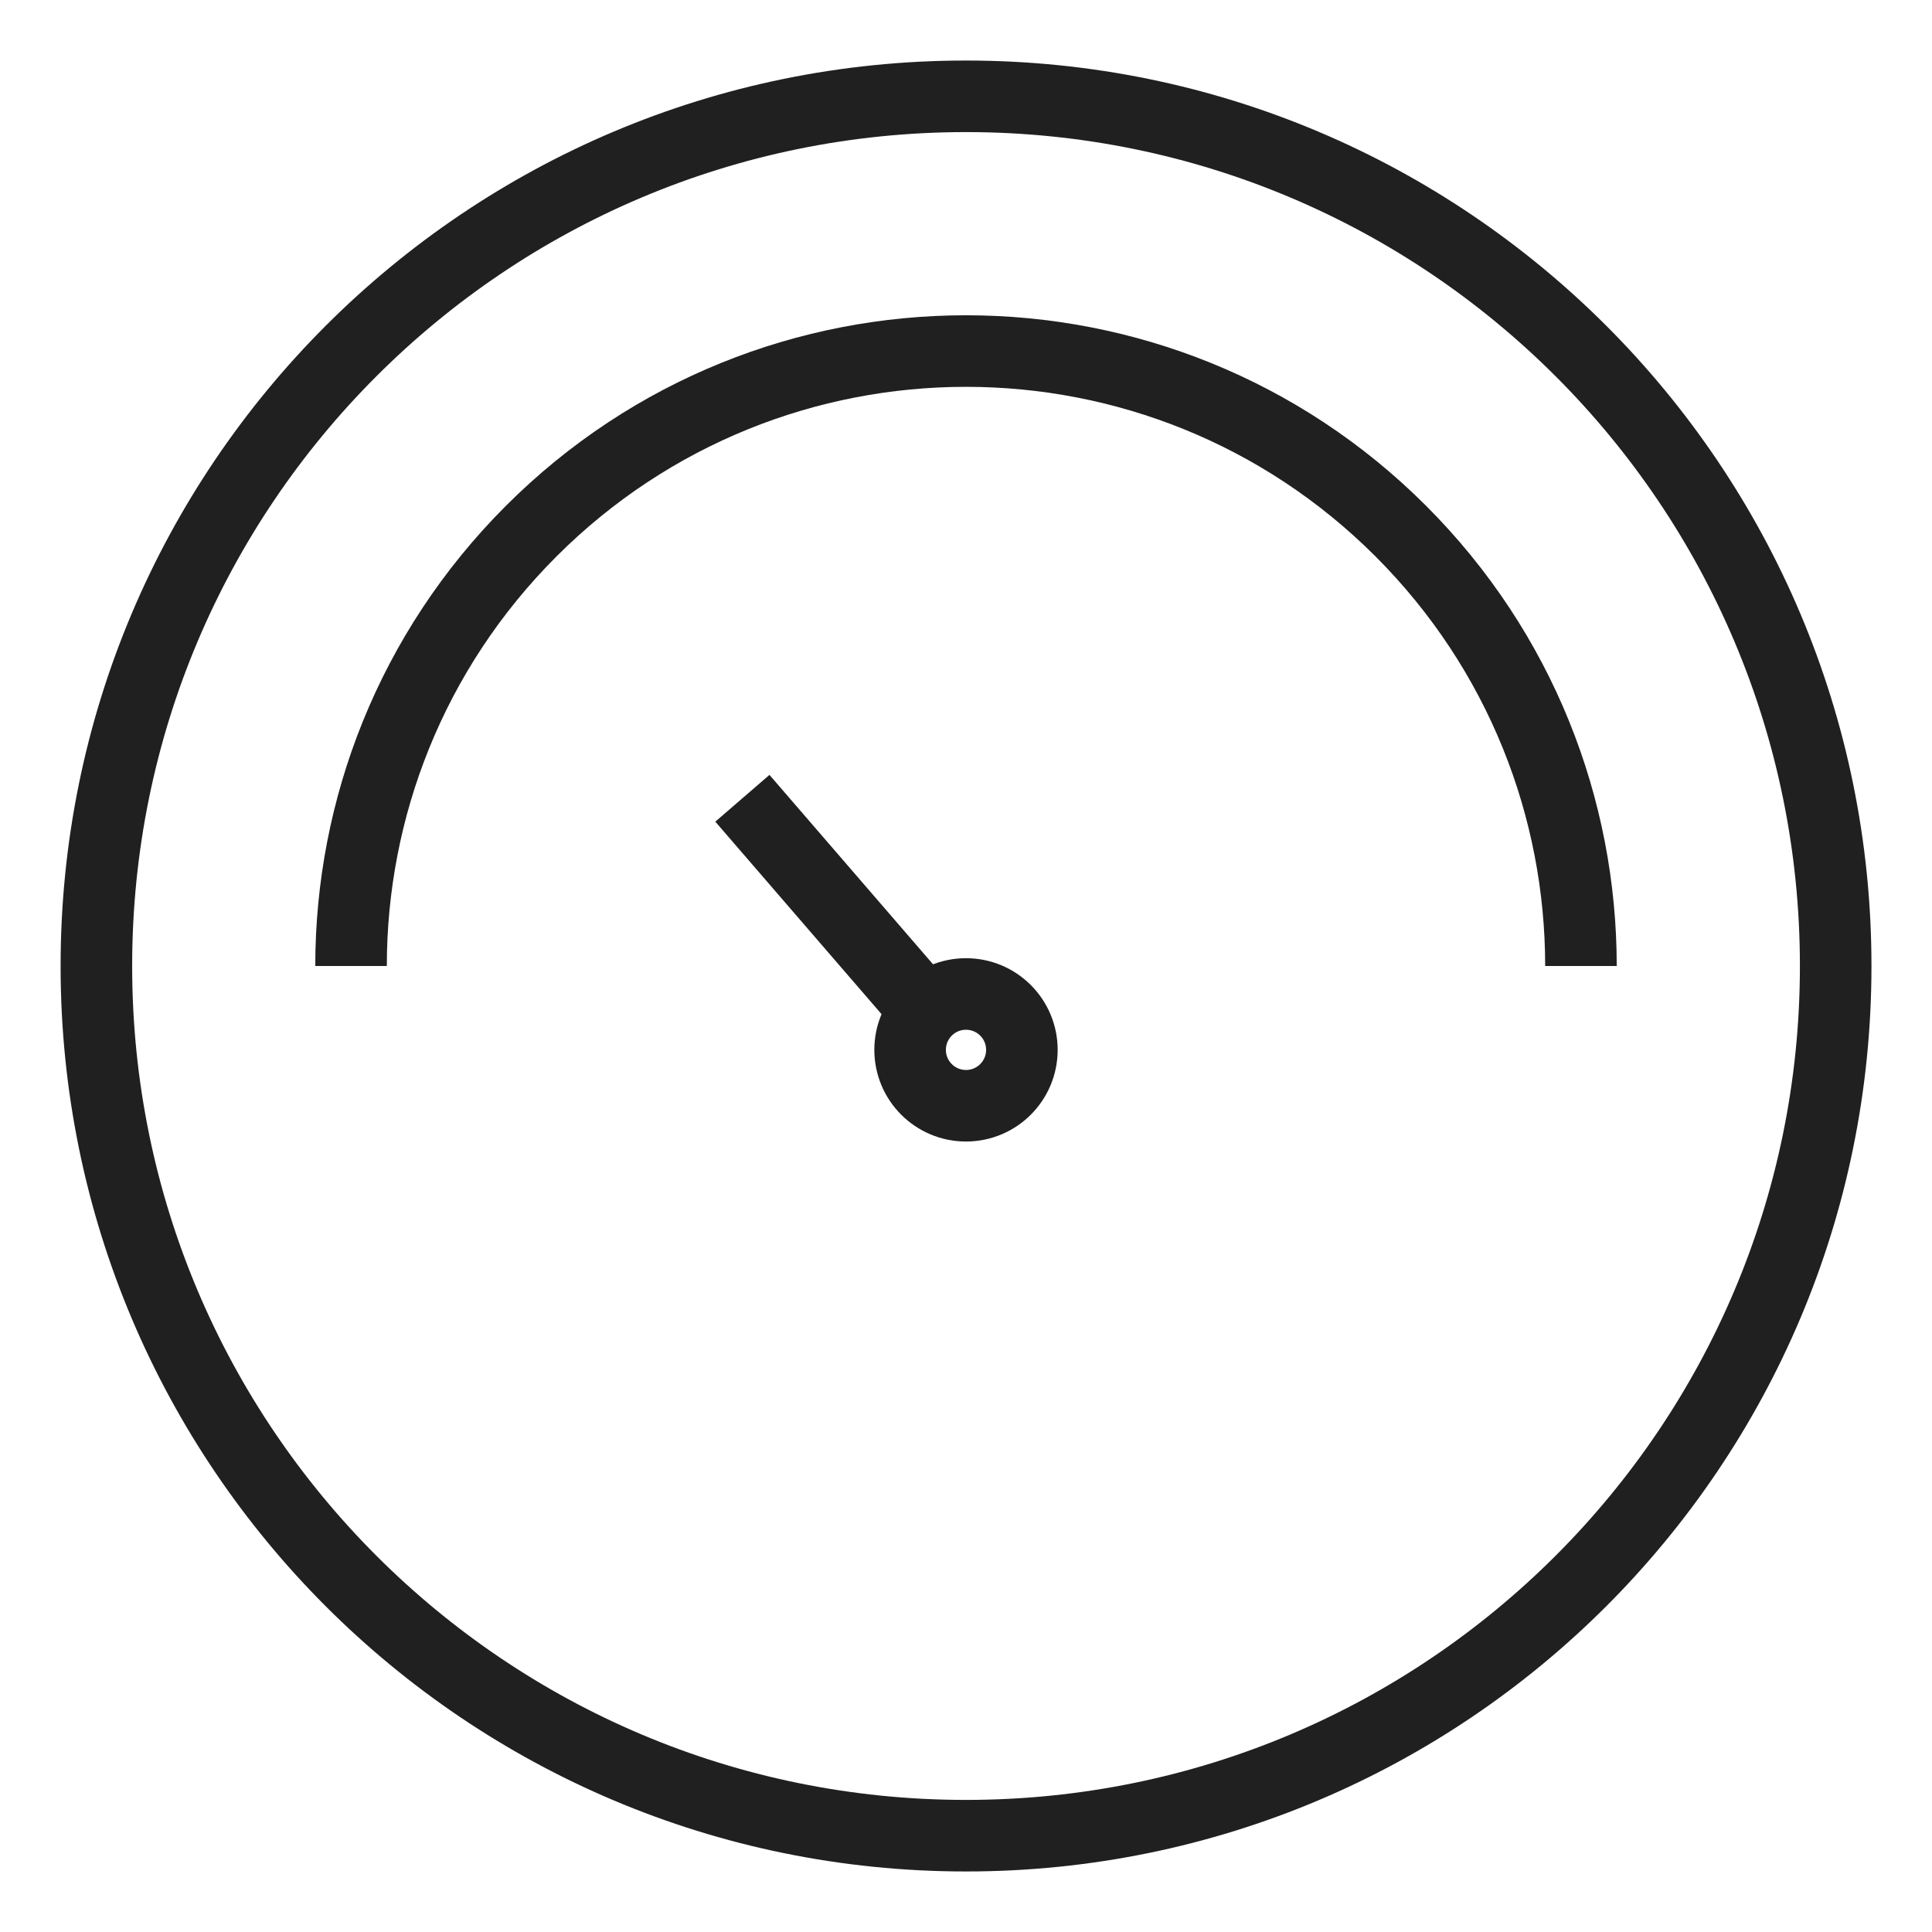 <?xml version="1.0" encoding="UTF-8" standalone="no"?>
<svg width="27px" height="27px" viewBox="0 0 27 27" version="1.1" xmlns="http://www.w3.org/2000/svg" xmlns:xlink="http://www.w3.org/1999/xlink">
    <!-- Generator: Sketch 41.2 (35397) - http://www.bohemiancoding.com/sketch -->
    <title>basic_accelerator</title>
    <desc>Created with Sketch.</desc>
    <defs></defs>
    <g id="Welcome" stroke="none" stroke-width="1" fill="none" fill-rule="evenodd">
        <g id="Desktop-HD-Copy" transform="translate(-1099, -4186)" stroke="#202020">
            <g id="5-Lykileiningar" transform="translate(-378, 3360)">
                <g id="4" transform="translate(1451, 800)">
                    <g id="basic_accelerator" transform="translate(27, 27)">
                        <g id="Layer_1">
                            <path d="M12.5,0.346 C19.213,0.346 24.654,5.787 24.654,12.5 C24.654,19.213 19.212,24.654 12.5,24.654 C5.787,24.654 0.346,19.213 0.347,12.5 C0.346,5.787 5.787,0.346 12.5,0.346 L12.5,0.346 Z" id="Shape"></path>
                            <path d="M3.906,12.5 C3.906,10.301 4.745,8.102 6.423,6.423 C9.779,3.067 15.221,3.067 18.577,6.423 C20.255,8.102 21.094,10.301 21.094,12.5" id="Shape"></path>
                            <path d="M9.375,10.156 L11.849,13.021" id="Shape"></path>
                            <circle id="Oval" cx="12.5" cy="13.672" r="0.781"></circle>
                        </g>
                    </g>
                </g>
            </g>
        </g>
    </g>
</svg>